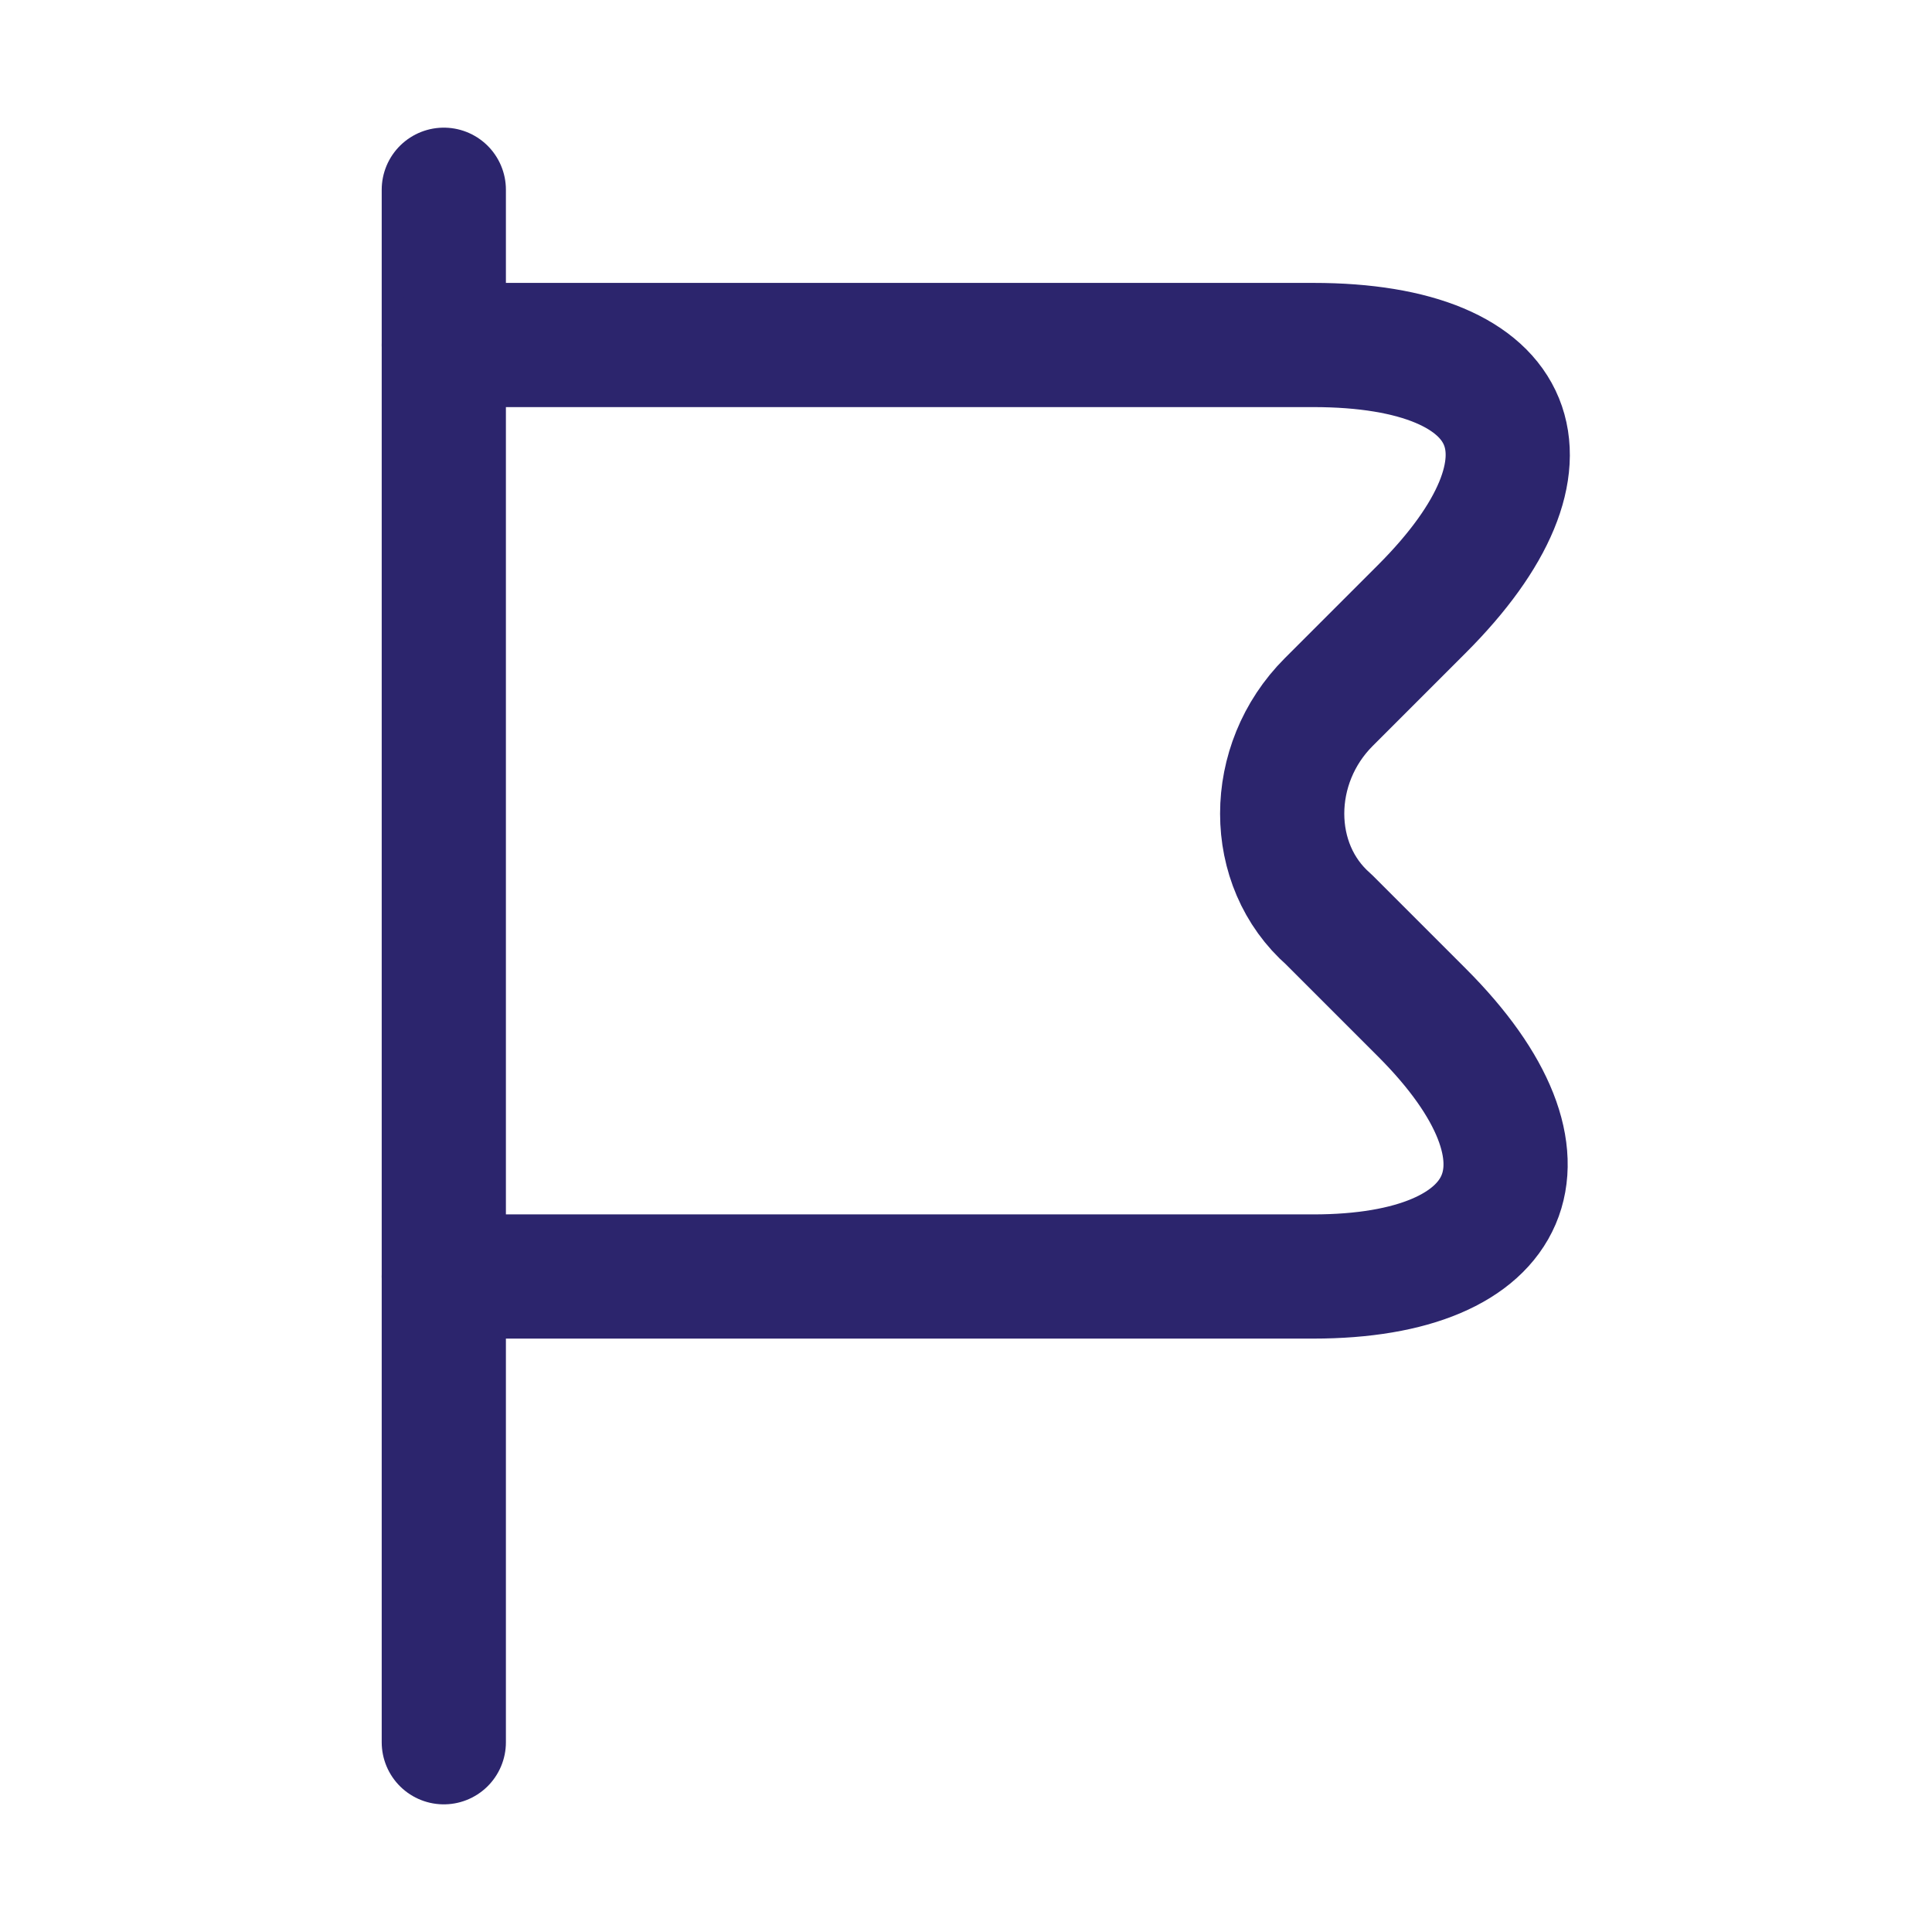 <svg xmlns="http://www.w3.org/2000/svg" width="42" height="42" viewBox="0 0 42 42" fill="none">
<path d="M9.648 4.125V37.875" stroke="#2C256D" stroke-width="2.7" stroke-miterlimit="10" stroke-linecap="round" stroke-linejoin="round"/>
<path d="M9.648 7.5H28.548C33.105 7.5 34.117 10.031 30.911 13.237L28.886 15.262C27.536 16.612 27.536 18.806 28.886 19.987L30.911 22.012C34.117 25.218 32.936 27.75 28.548 27.75H9.648" stroke="#2C256D" stroke-width="2.7" stroke-miterlimit="10" stroke-linecap="round" stroke-linejoin="round"/>
</svg>